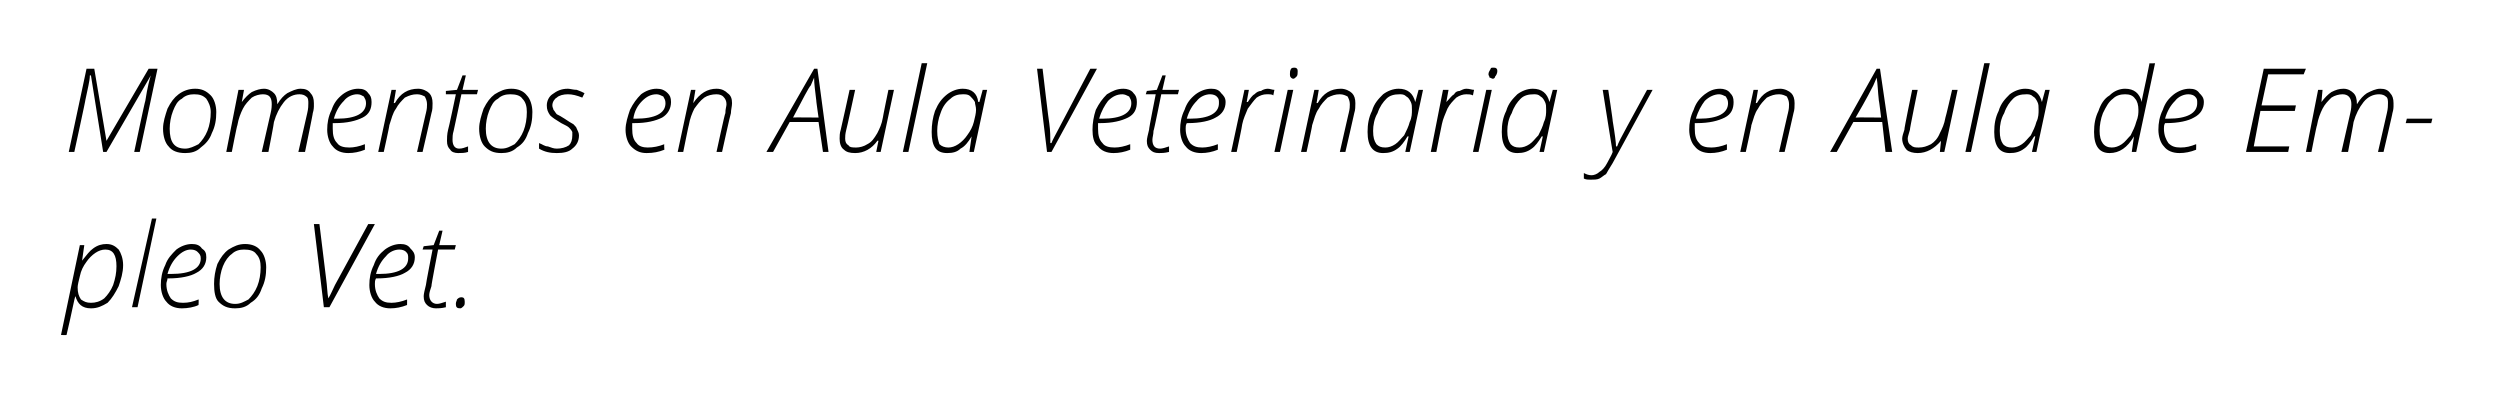 <?xml version="1.0" standalone="no"?><!DOCTYPE svg PUBLIC "-//W3C//DTD SVG 1.1//EN" "http://www.w3.org/Graphics/SVG/1.1/DTD/svg11.dtd"><svg xmlns="http://www.w3.org/2000/svg" version="1.1" width="225.4px" height="35.9px" viewBox="0 0 225.4 35.9">  <desc>Momentos en Aula Veterinaria y en Aula de Empleo Vet</desc>  <defs/>  <g id="Polygon89929">    <path d="M 8.2 27.8 C 7.4 27.8 7 27.4 6.8 26.7 C 6.8 26.7 6.8 26.7 6.8 26.7 C 6.7 26.9 6.5 28.1 6 30.2 C 6.01 30.23 5.5 30.2 5.5 30.2 L 7.2 22.1 L 7.6 22.1 L 7.4 23.5 C 7.4 23.5 7.44 23.54 7.4 23.5 C 7.8 23 8.1 22.6 8.4 22.4 C 8.8 22.1 9.2 22 9.6 22 C 10.1 22 10.4 22.2 10.7 22.5 C 10.9 22.8 11.1 23.3 11.1 23.9 C 11.1 24.6 10.9 25.2 10.7 25.8 C 10.4 26.4 10.1 26.9 9.7 27.3 C 9.2 27.6 8.8 27.8 8.2 27.8 Z M 10.5 24 C 10.5 23 10.2 22.5 9.5 22.5 C 9.2 22.5 8.9 22.6 8.6 22.8 C 8.3 23 8 23.3 7.8 23.6 C 7.5 24 7.3 24.4 7.2 24.9 C 7.1 25.3 7 25.7 7 25.9 C 7 26.4 7.1 26.7 7.3 27 C 7.6 27.2 7.8 27.3 8.2 27.3 C 8.6 27.3 9 27.2 9.4 26.9 C 9.7 26.6 10 26.2 10.2 25.7 C 10.4 25.1 10.5 24.6 10.5 24 C 10.5 24 10.5 24 10.5 24 Z M 12.4 27.7 L 11.9 27.7 L 13.7 19.7 L 14.1 19.7 L 12.4 27.7 Z M 17.9 27.5 C 17.5 27.7 16.9 27.8 16.4 27.8 C 15.8 27.8 15.3 27.6 15 27.2 C 14.7 26.9 14.5 26.3 14.5 25.7 C 14.5 25.1 14.6 24.5 14.9 23.9 C 15.1 23.3 15.5 22.9 15.9 22.5 C 16.3 22.2 16.8 22 17.3 22 C 17.7 22 18 22.1 18.2 22.4 C 18.5 22.6 18.6 22.8 18.6 23.2 C 18.6 23.8 18.3 24.3 17.7 24.6 C 17.2 24.9 16.3 25.1 15.2 25.1 C 15.2 25.1 15.1 25.1 15.1 25.1 C 15.1 25.3 15 25.4 15 25.6 C 15 26.2 15.2 26.6 15.4 26.9 C 15.7 27.2 16 27.3 16.5 27.3 C 17 27.3 17.4 27.2 17.9 27 C 17.93 26.97 17.9 27.5 17.9 27.5 C 17.9 27.5 17.93 27.45 17.9 27.5 Z M 17.2 22.5 C 16.8 22.5 16.4 22.7 16 23.1 C 15.6 23.5 15.3 24 15.1 24.7 C 15.1 24.7 15.4 24.7 15.4 24.7 C 17.2 24.7 18.1 24.2 18.1 23.3 C 18.1 23 18 22.9 17.8 22.7 C 17.7 22.6 17.5 22.5 17.2 22.5 Z M 22.1 22 C 22.7 22 23.2 22.2 23.5 22.6 C 23.8 22.9 24 23.5 24 24.1 C 24 24.8 23.9 25.4 23.6 26 C 23.4 26.6 23.1 27 22.6 27.3 C 22.2 27.7 21.7 27.8 21.2 27.8 C 20.5 27.8 20.1 27.6 19.7 27.2 C 19.4 26.9 19.3 26.3 19.3 25.6 C 19.3 25 19.4 24.4 19.6 23.8 C 19.9 23.2 20.2 22.8 20.6 22.5 C 21.1 22.2 21.5 22 22.1 22 Z M 22 22.5 C 21.6 22.5 21.2 22.6 20.9 22.9 C 20.6 23.1 20.3 23.5 20.1 24 C 19.9 24.5 19.8 25.1 19.8 25.6 C 19.8 26.8 20.3 27.4 21.2 27.4 C 21.7 27.4 22 27.2 22.4 27 C 22.7 26.7 23 26.3 23.2 25.8 C 23.4 25.3 23.5 24.7 23.5 24.1 C 23.5 23.6 23.4 23.2 23.1 22.9 C 22.9 22.6 22.5 22.5 22 22.5 Z M 29.6 26.9 C 29.8 26.6 30 26.1 30.2 25.7 C 30.22 25.68 33.2 20.2 33.2 20.2 L 33.8 20.2 L 29.7 27.7 L 29.2 27.7 L 28.3 20.2 L 28.8 20.2 C 28.8 20.2 29.39 25.08 29.4 25.1 C 29.5 25.8 29.5 26.4 29.6 26.9 C 29.6 26.9 29.6 26.9 29.6 26.9 Z M 36.7 27.5 C 36.2 27.7 35.7 27.8 35.2 27.8 C 34.6 27.8 34.1 27.6 33.8 27.2 C 33.5 26.9 33.3 26.3 33.3 25.7 C 33.3 25.1 33.4 24.5 33.7 23.9 C 33.9 23.3 34.2 22.9 34.7 22.5 C 35.1 22.2 35.6 22 36.1 22 C 36.5 22 36.8 22.1 37 22.4 C 37.2 22.6 37.4 22.8 37.4 23.2 C 37.4 23.8 37.1 24.3 36.5 24.6 C 36 24.9 35.1 25.1 34 25.1 C 34 25.1 33.9 25.1 33.9 25.1 C 33.8 25.3 33.8 25.4 33.8 25.6 C 33.8 26.2 34 26.6 34.2 26.9 C 34.5 27.2 34.8 27.3 35.3 27.3 C 35.7 27.3 36.2 27.2 36.7 27 C 36.71 26.97 36.7 27.5 36.7 27.5 C 36.7 27.5 36.71 27.45 36.7 27.5 Z M 36 22.5 C 35.6 22.5 35.1 22.7 34.8 23.1 C 34.4 23.5 34.1 24 33.9 24.7 C 33.9 24.7 34.2 24.7 34.2 24.7 C 35.9 24.7 36.8 24.2 36.8 23.3 C 36.8 23 36.8 22.9 36.6 22.7 C 36.5 22.6 36.3 22.5 36 22.5 Z M 41.1 22.1 L 41 22.5 L 39.5 22.5 C 39.5 22.5 38.86 25.8 38.9 25.8 C 38.8 26.1 38.7 26.4 38.7 26.6 C 38.7 27.1 39 27.4 39.4 27.4 C 39.6 27.4 39.9 27.3 40.2 27.2 C 40.2 27.2 40.2 27.7 40.2 27.7 C 39.8 27.8 39.5 27.8 39.3 27.8 C 39 27.8 38.7 27.7 38.5 27.5 C 38.3 27.3 38.2 27.1 38.2 26.7 C 38.2 26.5 38.3 26.1 38.4 25.7 C 38.38 25.66 39 22.5 39 22.5 L 38.1 22.5 L 38.2 22.2 L 39.1 22.1 L 39.6 20.8 L 39.9 20.8 L 39.6 22.1 L 41.1 22.1 Z M 41.5 27.8 C 41.2 27.8 41.1 27.7 41.1 27.4 C 41.1 27.2 41.2 27.1 41.2 27 C 41.3 26.9 41.4 26.8 41.6 26.8 C 41.8 26.8 41.9 26.9 41.9 27.2 C 41.9 27.4 41.9 27.5 41.8 27.6 C 41.7 27.7 41.6 27.8 41.5 27.8 C 41.5 27.8 41.5 27.8 41.5 27.8 Z " stroke="none" fill="#000"/>  </g>  <g id="Polygon89928">    <path d="M 9.6 12.7 L 13.4 6.2 L 14.2 6.2 L 12.6 13.7 L 12.1 13.7 C 12.1 13.7 13.07 9.08 13.1 9.1 C 13.3 7.8 13.5 7.1 13.6 6.8 C 13.59 6.79 13.6 6.8 13.6 6.8 L 9.6 13.7 L 9.3 13.7 L 8.2 6.8 C 8.2 6.8 8.13 6.79 8.1 6.8 C 8.1 7.3 7.9 8 7.7 9 C 7.73 8.98 6.7 13.7 6.7 13.7 L 6.2 13.7 L 7.8 6.2 L 8.5 6.2 L 9.6 12.7 L 9.6 12.7 Z M 17.6 8 C 18.2 8 18.6 8.2 19 8.6 C 19.3 8.9 19.5 9.5 19.5 10.1 C 19.5 10.8 19.4 11.4 19.1 12 C 18.9 12.6 18.5 13 18.1 13.3 C 17.7 13.7 17.2 13.8 16.7 13.8 C 16 13.8 15.5 13.6 15.2 13.2 C 14.9 12.9 14.7 12.3 14.7 11.6 C 14.7 11 14.9 10.4 15.1 9.8 C 15.4 9.2 15.7 8.8 16.1 8.5 C 16.5 8.2 17 8 17.6 8 Z M 17.5 8.5 C 17.1 8.5 16.7 8.6 16.4 8.9 C 16 9.1 15.8 9.5 15.6 10 C 15.4 10.5 15.3 11.1 15.3 11.6 C 15.3 12.8 15.7 13.4 16.7 13.4 C 17.1 13.4 17.5 13.2 17.9 13 C 18.2 12.7 18.5 12.3 18.7 11.8 C 18.9 11.3 19 10.7 19 10.1 C 19 9.6 18.8 9.2 18.6 8.9 C 18.3 8.6 18 8.5 17.5 8.5 Z M 23.6 13.7 C 23.6 13.7 24.39 10.25 24.4 10.2 C 24.5 9.8 24.5 9.5 24.5 9.4 C 24.5 8.8 24.3 8.5 23.7 8.5 C 23.4 8.5 23 8.6 22.7 8.8 C 22.4 9.1 22.1 9.4 21.9 9.8 C 21.7 10.2 21.5 10.7 21.4 11.3 C 21.37 11.27 20.9 13.7 20.9 13.7 L 20.4 13.7 L 21.5 8.1 L 22 8.1 L 21.8 9.2 C 21.8 9.2 21.81 9.21 21.8 9.2 C 22.1 8.8 22.4 8.5 22.7 8.3 C 23.1 8.1 23.5 8 23.8 8 C 24.2 8 24.5 8.2 24.7 8.4 C 24.9 8.6 25 8.9 25 9.4 C 25 9.4 25 9.4 25 9.4 C 25.3 8.9 25.6 8.6 25.9 8.4 C 26.3 8.2 26.7 8 27.1 8 C 27.5 8 27.8 8.1 28 8.4 C 28.2 8.6 28.3 8.9 28.3 9.3 C 28.3 9.4 28.3 9.5 28.3 9.6 C 28.3 9.6 28.3 9.9 28.2 10.2 C 28.23 10.17 27.5 13.7 27.5 13.7 L 26.9 13.7 C 26.9 13.7 27.7 10.22 27.7 10.2 C 27.8 9.8 27.8 9.5 27.8 9.3 C 27.8 9.1 27.8 8.8 27.6 8.7 C 27.5 8.6 27.3 8.5 27 8.5 C 26.5 8.5 26 8.7 25.6 9.2 C 25.2 9.7 24.9 10.3 24.7 11 C 24.72 11.05 24.2 13.7 24.2 13.7 L 23.6 13.7 Z M 32.9 13.5 C 32.4 13.7 31.9 13.8 31.4 13.8 C 30.8 13.8 30.3 13.6 30 13.2 C 29.7 12.9 29.5 12.3 29.5 11.7 C 29.5 11.1 29.6 10.5 29.9 9.9 C 30.1 9.3 30.4 8.9 30.9 8.5 C 31.3 8.2 31.8 8 32.3 8 C 32.7 8 33 8.1 33.2 8.4 C 33.4 8.6 33.5 8.8 33.5 9.2 C 33.5 9.8 33.3 10.3 32.7 10.6 C 32.1 10.9 31.3 11.1 30.2 11.1 C 30.2 11.1 30 11.1 30 11.1 C 30 11.3 30 11.4 30 11.6 C 30 12.2 30.1 12.6 30.4 12.9 C 30.6 13.2 31 13.3 31.5 13.3 C 31.9 13.3 32.4 13.2 32.9 13 C 32.9 12.97 32.9 13.5 32.9 13.5 C 32.9 13.5 32.9 13.45 32.9 13.5 Z M 32.2 8.5 C 31.8 8.5 31.3 8.7 31 9.1 C 30.6 9.5 30.3 10 30.1 10.7 C 30.1 10.7 30.4 10.7 30.4 10.7 C 32.1 10.7 33 10.2 33 9.3 C 33 9 32.9 8.9 32.8 8.7 C 32.6 8.6 32.5 8.5 32.2 8.5 Z M 37.6 13.7 C 37.6 13.7 38.4 10.16 38.4 10.2 C 38.5 9.8 38.5 9.6 38.5 9.4 C 38.5 9.1 38.4 8.9 38.3 8.7 C 38.1 8.6 37.9 8.5 37.6 8.5 C 37.2 8.5 36.9 8.6 36.5 8.8 C 36.2 9.1 35.9 9.4 35.7 9.8 C 35.4 10.2 35.3 10.7 35.1 11.3 C 35.14 11.26 34.6 13.7 34.6 13.7 L 34.1 13.7 L 35.3 8.1 L 35.7 8.1 L 35.5 9.3 C 35.5 9.3 35.56 9.26 35.6 9.3 C 36.1 8.4 36.8 8 37.7 8 C 38.1 8 38.5 8.2 38.7 8.4 C 38.9 8.6 39 8.9 39 9.3 C 39 9.6 39 9.9 38.9 10.2 C 38.9 10.25 38.1 13.7 38.1 13.7 L 37.6 13.7 Z M 43.1 8.1 L 43 8.5 L 41.6 8.5 C 41.6 8.5 40.91 11.8 40.9 11.8 C 40.8 12.1 40.8 12.4 40.8 12.6 C 40.8 13.1 41 13.4 41.4 13.4 C 41.7 13.4 41.9 13.3 42.2 13.2 C 42.2 13.2 42.2 13.7 42.2 13.7 C 41.9 13.8 41.6 13.8 41.3 13.8 C 41 13.8 40.7 13.7 40.6 13.5 C 40.4 13.3 40.3 13.1 40.3 12.7 C 40.3 12.5 40.3 12.1 40.4 11.7 C 40.44 11.66 41.1 8.5 41.1 8.5 L 40.2 8.5 L 40.2 8.2 L 41.2 8.1 L 41.7 6.8 L 42 6.8 L 41.7 8.1 L 43.1 8.1 Z M 46.1 8 C 46.7 8 47.2 8.2 47.5 8.6 C 47.8 8.9 48 9.5 48 10.1 C 48 10.8 47.9 11.4 47.6 12 C 47.4 12.6 47.1 13 46.6 13.3 C 46.2 13.7 45.7 13.8 45.2 13.8 C 44.5 13.8 44.1 13.6 43.7 13.2 C 43.4 12.9 43.2 12.3 43.2 11.6 C 43.2 11 43.4 10.4 43.6 9.8 C 43.9 9.2 44.2 8.8 44.6 8.5 C 45.1 8.2 45.5 8 46.1 8 Z M 46 8.5 C 45.6 8.5 45.2 8.6 44.9 8.9 C 44.5 9.1 44.3 9.5 44.1 10 C 43.9 10.5 43.8 11.1 43.8 11.6 C 43.8 12.8 44.3 13.4 45.2 13.4 C 45.7 13.4 46 13.2 46.4 13 C 46.7 12.7 47 12.3 47.2 11.8 C 47.4 11.3 47.5 10.7 47.5 10.1 C 47.5 9.6 47.4 9.2 47.1 8.9 C 46.9 8.6 46.5 8.5 46 8.5 Z M 52.2 12.2 C 52.2 12.7 52 13.1 51.6 13.4 C 51.3 13.7 50.8 13.8 50.2 13.8 C 49.6 13.8 49.1 13.7 48.6 13.4 C 48.6 13.4 48.6 12.9 48.6 12.9 C 48.9 13 49.1 13.2 49.4 13.2 C 49.7 13.3 49.9 13.4 50.2 13.4 C 50.6 13.4 51 13.3 51.3 13.1 C 51.5 12.9 51.6 12.6 51.6 12.2 C 51.6 12.1 51.6 12 51.6 11.9 C 51.5 11.7 51.4 11.6 51.3 11.5 C 51.2 11.4 51 11.3 50.6 11.1 C 50.1 10.8 49.8 10.6 49.6 10.4 C 49.4 10.1 49.3 9.9 49.3 9.5 C 49.3 9.1 49.5 8.7 49.8 8.5 C 50.2 8.2 50.6 8 51.2 8 C 51.4 8 51.7 8.1 52 8.1 C 52.3 8.2 52.5 8.3 52.7 8.4 C 52.7 8.4 52.5 8.8 52.5 8.8 C 52 8.6 51.6 8.5 51.2 8.5 C 50.8 8.5 50.4 8.6 50.2 8.8 C 50 8.9 49.8 9.2 49.8 9.5 C 49.8 9.7 49.9 9.8 49.9 9.9 C 50 10 50.1 10.2 50.2 10.3 C 50.4 10.4 50.6 10.5 50.9 10.7 C 51.2 10.9 51.5 11.1 51.7 11.2 C 51.8 11.3 52 11.5 52 11.6 C 52.1 11.8 52.2 12 52.2 12.2 Z M 59.9 13.5 C 59.4 13.7 58.9 13.8 58.3 13.8 C 57.7 13.8 57.3 13.6 56.9 13.2 C 56.6 12.9 56.4 12.3 56.4 11.7 C 56.4 11.1 56.6 10.5 56.8 9.9 C 57.1 9.3 57.4 8.9 57.8 8.5 C 58.2 8.2 58.7 8 59.2 8 C 59.6 8 59.9 8.1 60.2 8.4 C 60.4 8.6 60.5 8.8 60.5 9.2 C 60.5 9.8 60.2 10.3 59.7 10.6 C 59.1 10.9 58.3 11.1 57.2 11.1 C 57.2 11.1 57 11.1 57 11.1 C 57 11.3 57 11.4 57 11.6 C 57 12.2 57.1 12.6 57.4 12.9 C 57.6 13.2 58 13.3 58.4 13.3 C 58.9 13.3 59.4 13.2 59.9 13 C 59.86 12.97 59.9 13.5 59.9 13.5 C 59.9 13.5 59.86 13.45 59.9 13.5 Z M 59.2 8.5 C 58.7 8.5 58.3 8.7 57.9 9.1 C 57.5 9.5 57.2 10 57.1 10.7 C 57.1 10.7 57.3 10.7 57.3 10.7 C 59.1 10.7 60 10.2 60 9.3 C 60 9 59.9 8.9 59.8 8.7 C 59.6 8.6 59.4 8.5 59.2 8.5 Z M 64.6 13.7 C 64.6 13.7 65.36 10.16 65.4 10.2 C 65.4 9.8 65.5 9.6 65.5 9.4 C 65.5 9.1 65.4 8.9 65.2 8.7 C 65.1 8.6 64.9 8.5 64.6 8.5 C 64.2 8.5 63.8 8.6 63.5 8.8 C 63.1 9.1 62.9 9.4 62.6 9.8 C 62.4 10.2 62.2 10.7 62.1 11.3 C 62.09 11.26 61.6 13.7 61.6 13.7 L 61.1 13.7 L 62.3 8.1 L 62.7 8.1 L 62.5 9.3 C 62.5 9.3 62.52 9.26 62.5 9.3 C 63.1 8.4 63.8 8 64.6 8 C 65.1 8 65.4 8.2 65.6 8.4 C 65.9 8.6 66 8.9 66 9.3 C 66 9.6 65.9 9.9 65.9 10.2 C 65.86 10.25 65.1 13.7 65.1 13.7 L 64.6 13.7 Z M 73.8 11 L 71.2 11 L 69.7 13.7 L 69.1 13.7 L 73.4 6.2 L 73.7 6.2 L 74.7 13.7 L 74.2 13.7 L 73.8 11 Z M 73.8 10.6 C 73.8 10.6 73.58 9.07 73.6 9.1 C 73.5 8.2 73.4 7.6 73.4 7 C 73.3 7.2 73.2 7.5 73.1 7.7 C 72.9 7.9 72.4 8.9 71.5 10.6 C 71.48 10.57 73.8 10.6 73.8 10.6 Z M 77.1 8.1 C 77.1 8.1 76.32 11.71 76.3 11.7 C 76.2 12.1 76.2 12.3 76.2 12.5 C 76.2 12.8 76.3 13 76.5 13.1 C 76.6 13.3 76.9 13.3 77.2 13.3 C 77.5 13.3 77.9 13.2 78.2 13 C 78.6 12.8 78.8 12.5 79.1 12 C 79.3 11.6 79.5 11.2 79.6 10.6 C 79.58 10.62 80.1 8.1 80.1 8.1 L 80.6 8.1 L 79.4 13.7 L 79 13.7 L 79.2 12.7 C 79.2 12.7 79.14 12.65 79.1 12.7 C 78.6 13.4 77.9 13.8 77.1 13.8 C 76.6 13.8 76.3 13.7 76.1 13.5 C 75.8 13.3 75.7 12.9 75.7 12.5 C 75.7 12.3 75.7 12 75.8 11.7 C 75.82 11.67 76.6 8.1 76.6 8.1 L 77.1 8.1 Z M 81.9 13.7 L 81.4 13.7 L 83.1 5.7 L 83.6 5.7 L 81.9 13.7 Z M 86.8 8 C 87.6 8 88.1 8.4 88.2 9.2 C 88.23 9.17 88.3 9.2 88.3 9.2 L 88.6 8.1 L 89 8.1 L 87.8 13.7 L 87.4 13.7 L 87.6 12.3 C 87.6 12.3 87.58 12.3 87.6 12.3 C 87.3 12.8 87 13.2 86.6 13.4 C 86.3 13.7 85.9 13.8 85.4 13.8 C 84.4 13.8 84 13.2 84 11.9 C 84 11.2 84.1 10.6 84.3 10 C 84.6 9.3 84.9 8.9 85.4 8.5 C 85.8 8.2 86.3 8 86.8 8 Z M 85.5 13.3 C 85.8 13.3 86.1 13.2 86.4 13 C 86.7 12.8 87 12.5 87.2 12.2 C 87.5 11.8 87.7 11.4 87.8 11 C 87.9 10.6 88 10.2 88 9.9 C 88 9.6 87.9 9.4 87.9 9.2 C 87.8 9 87.6 8.8 87.5 8.7 C 87.3 8.5 87.1 8.5 86.8 8.5 C 86.4 8.5 86 8.6 85.7 8.9 C 85.3 9.2 85 9.6 84.8 10.2 C 84.6 10.7 84.5 11.3 84.5 11.8 C 84.5 12.4 84.6 12.7 84.7 13 C 84.9 13.2 85.2 13.3 85.5 13.3 Z M 94.8 12.9 C 94.9 12.6 95.2 12.1 95.4 11.7 C 95.41 11.68 98.3 6.2 98.3 6.2 L 98.9 6.2 L 94.8 13.7 L 94.4 13.7 L 93.5 6.2 L 94 6.2 C 94 6.2 94.57 11.08 94.6 11.1 C 94.7 11.8 94.7 12.4 94.7 12.9 C 94.7 12.9 94.8 12.9 94.8 12.9 Z M 101.9 13.5 C 101.4 13.7 100.9 13.8 100.4 13.8 C 99.8 13.8 99.3 13.6 99 13.2 C 98.6 12.9 98.5 12.3 98.5 11.7 C 98.5 11.1 98.6 10.5 98.8 9.9 C 99.1 9.3 99.4 8.9 99.8 8.5 C 100.3 8.2 100.7 8 101.3 8 C 101.6 8 102 8.1 102.2 8.4 C 102.4 8.6 102.5 8.8 102.5 9.2 C 102.5 9.8 102.3 10.3 101.7 10.6 C 101.1 10.9 100.3 11.1 99.2 11.1 C 99.2 11.1 99 11.1 99 11.1 C 99 11.3 99 11.4 99 11.6 C 99 12.2 99.1 12.6 99.4 12.9 C 99.6 13.2 100 13.3 100.5 13.3 C 100.9 13.3 101.4 13.2 101.9 13 C 101.9 12.97 101.9 13.5 101.9 13.5 C 101.9 13.5 101.9 13.45 101.9 13.5 Z M 101.2 8.5 C 100.7 8.5 100.3 8.7 99.9 9.1 C 99.6 9.5 99.3 10 99.1 10.7 C 99.1 10.7 99.4 10.7 99.4 10.7 C 101.1 10.7 102 10.2 102 9.3 C 102 9 101.9 8.9 101.8 8.7 C 101.6 8.6 101.4 8.5 101.2 8.5 Z M 106.3 8.1 L 106.2 8.5 L 104.7 8.5 C 104.7 8.5 104.04 11.8 104 11.8 C 104 12.1 103.9 12.4 103.9 12.6 C 103.9 13.1 104.1 13.4 104.6 13.4 C 104.8 13.4 105.1 13.3 105.4 13.2 C 105.4 13.2 105.4 13.7 105.4 13.7 C 105 13.8 104.7 13.8 104.5 13.8 C 104.1 13.8 103.9 13.7 103.7 13.5 C 103.5 13.3 103.4 13.1 103.4 12.7 C 103.4 12.5 103.5 12.1 103.6 11.7 C 103.57 11.66 104.2 8.5 104.2 8.5 L 103.3 8.5 L 103.4 8.2 L 104.3 8.1 L 104.8 6.8 L 105.1 6.8 L 104.8 8.1 L 106.3 8.1 Z M 109.8 13.5 C 109.3 13.7 108.8 13.8 108.3 13.8 C 107.7 13.8 107.2 13.6 106.9 13.2 C 106.6 12.9 106.4 12.3 106.4 11.7 C 106.4 11.1 106.5 10.5 106.8 9.9 C 107 9.3 107.3 8.9 107.8 8.5 C 108.2 8.2 108.7 8 109.2 8 C 109.6 8 109.9 8.1 110.1 8.4 C 110.3 8.6 110.5 8.8 110.5 9.2 C 110.5 9.8 110.2 10.3 109.6 10.6 C 109.1 10.9 108.2 11.1 107.1 11.1 C 107.1 11.1 107 11.1 107 11.1 C 106.9 11.3 106.9 11.4 106.9 11.6 C 106.9 12.2 107.1 12.6 107.3 12.9 C 107.6 13.2 107.9 13.3 108.4 13.3 C 108.8 13.3 109.3 13.2 109.8 13 C 109.81 12.97 109.8 13.5 109.8 13.5 C 109.8 13.5 109.81 13.45 109.8 13.5 Z M 109.1 8.5 C 108.7 8.5 108.2 8.7 107.9 9.1 C 107.5 9.5 107.2 10 107 10.7 C 107 10.7 107.3 10.7 107.3 10.7 C 109 10.7 109.9 10.2 109.9 9.3 C 109.9 9 109.9 8.9 109.7 8.7 C 109.6 8.6 109.4 8.5 109.1 8.5 Z M 114.3 8 C 114.5 8 114.7 8.1 114.9 8.1 C 114.9 8.1 114.8 8.6 114.8 8.6 C 114.7 8.5 114.5 8.5 114.2 8.5 C 113.9 8.5 113.6 8.6 113.3 8.8 C 113 9.1 112.8 9.4 112.5 9.8 C 112.3 10.3 112.1 10.7 112 11.2 C 112.02 11.24 111.5 13.7 111.5 13.7 L 111 13.7 L 112.2 8.1 L 112.6 8.1 L 112.4 9.2 C 112.4 9.2 112.48 9.18 112.5 9.2 C 112.7 8.9 112.9 8.6 113.1 8.5 C 113.3 8.3 113.5 8.2 113.7 8.2 C 113.8 8.1 114.1 8 114.3 8 Z M 115.4 13.7 L 114.9 13.7 L 116.1 8.1 L 116.6 8.1 L 115.4 13.7 Z M 116.3 6.7 C 116.3 6.5 116.3 6.4 116.4 6.2 C 116.5 6.1 116.6 6.1 116.7 6.1 C 116.9 6.1 117 6.2 117 6.4 C 117 6.6 117 6.8 116.9 6.9 C 116.8 7 116.7 7.1 116.6 7.1 C 116.5 7.1 116.4 7 116.4 7 C 116.3 6.9 116.3 6.8 116.3 6.7 Z M 120.8 13.7 C 120.8 13.7 121.6 10.16 121.6 10.2 C 121.7 9.8 121.7 9.6 121.7 9.4 C 121.7 9.1 121.6 8.9 121.5 8.7 C 121.3 8.6 121.1 8.5 120.8 8.5 C 120.4 8.5 120.1 8.6 119.7 8.8 C 119.4 9.1 119.1 9.4 118.9 9.8 C 118.6 10.2 118.5 10.7 118.3 11.3 C 118.34 11.26 117.8 13.7 117.8 13.7 L 117.3 13.7 L 118.5 8.1 L 118.9 8.1 L 118.7 9.3 C 118.7 9.3 118.76 9.26 118.8 9.3 C 119.3 8.4 120 8 120.9 8 C 121.3 8 121.7 8.2 121.9 8.4 C 122.1 8.6 122.2 8.9 122.2 9.3 C 122.2 9.6 122.2 9.9 122.1 10.2 C 122.1 10.25 121.3 13.7 121.3 13.7 L 120.8 13.7 Z M 126.1 8 C 126.9 8 127.4 8.4 127.6 9.2 C 127.57 9.17 127.6 9.2 127.6 9.2 L 127.9 8.1 L 128.3 8.1 L 127.1 13.7 L 126.7 13.7 L 127 12.3 C 127 12.3 126.92 12.3 126.9 12.3 C 126.6 12.8 126.3 13.2 126 13.4 C 125.6 13.7 125.2 13.8 124.7 13.8 C 123.8 13.8 123.3 13.2 123.3 11.9 C 123.3 11.2 123.4 10.6 123.7 10 C 123.9 9.3 124.3 8.9 124.7 8.5 C 125.1 8.2 125.6 8 126.1 8 Z M 124.9 13.3 C 125.2 13.3 125.5 13.2 125.8 13 C 126.1 12.8 126.3 12.5 126.6 12.2 C 126.8 11.8 127 11.4 127.1 11 C 127.3 10.6 127.3 10.2 127.3 9.9 C 127.3 9.6 127.3 9.4 127.2 9.2 C 127.1 9 127 8.8 126.8 8.7 C 126.6 8.5 126.4 8.5 126.2 8.5 C 125.7 8.5 125.3 8.6 125 8.9 C 124.7 9.2 124.4 9.6 124.2 10.2 C 123.9 10.7 123.8 11.3 123.8 11.8 C 123.8 12.4 123.9 12.7 124.1 13 C 124.3 13.2 124.5 13.3 124.9 13.3 Z M 132.2 8 C 132.5 8 132.7 8.1 132.9 8.1 C 132.9 8.1 132.8 8.6 132.8 8.6 C 132.6 8.5 132.4 8.5 132.2 8.5 C 131.9 8.5 131.6 8.6 131.3 8.8 C 131 9.1 130.7 9.4 130.5 9.8 C 130.3 10.3 130.1 10.7 130 11.2 C 129.98 11.24 129.5 13.7 129.5 13.7 L 129 13.7 L 130.1 8.1 L 130.6 8.1 L 130.4 9.2 C 130.4 9.2 130.44 9.18 130.4 9.2 C 130.7 8.9 130.9 8.6 131.1 8.5 C 131.2 8.3 131.4 8.2 131.6 8.2 C 131.8 8.1 132 8 132.2 8 Z M 133.3 13.7 L 132.8 13.7 L 134 8.1 L 134.5 8.1 L 133.3 13.7 Z M 134.2 6.7 C 134.2 6.5 134.3 6.4 134.4 6.2 C 134.4 6.1 134.5 6.1 134.7 6.1 C 134.9 6.1 135 6.2 135 6.4 C 135 6.6 134.9 6.8 134.8 6.9 C 134.8 7 134.7 7.1 134.6 7.1 C 134.5 7.1 134.4 7 134.3 7 C 134.3 6.9 134.2 6.8 134.2 6.7 Z M 138.2 8 C 139 8 139.5 8.4 139.7 9.2 C 139.67 9.17 139.7 9.2 139.7 9.2 L 140 8.1 L 140.4 8.1 L 139.2 13.7 L 138.8 13.7 L 139.1 12.3 C 139.1 12.3 139.02 12.3 139 12.3 C 138.7 12.8 138.4 13.2 138.1 13.4 C 137.7 13.7 137.3 13.8 136.8 13.8 C 135.9 13.8 135.4 13.2 135.4 11.9 C 135.4 11.2 135.5 10.6 135.8 10 C 136 9.3 136.4 8.9 136.8 8.5 C 137.2 8.2 137.7 8 138.2 8 Z M 137 13.3 C 137.3 13.3 137.6 13.2 137.9 13 C 138.2 12.8 138.4 12.5 138.7 12.2 C 138.9 11.8 139.1 11.4 139.2 11 C 139.4 10.6 139.4 10.2 139.4 9.9 C 139.4 9.6 139.4 9.4 139.3 9.2 C 139.2 9 139.1 8.8 138.9 8.7 C 138.7 8.5 138.5 8.5 138.3 8.5 C 137.8 8.5 137.4 8.6 137.1 8.9 C 136.8 9.2 136.5 9.6 136.3 10.2 C 136 10.7 135.9 11.3 135.9 11.8 C 135.9 12.4 136 12.7 136.2 13 C 136.4 13.2 136.6 13.3 137 13.3 Z M 144.5 8.1 L 145 8.1 C 145 8.1 145.43 10.94 145.4 10.9 C 145.6 12.1 145.7 12.9 145.7 13.2 C 145.7 13.2 145.8 13.2 145.8 13.2 C 145.9 12.9 146.2 12.3 146.7 11.4 C 146.73 11.36 148.5 8.1 148.5 8.1 L 149 8.1 C 149 8.1 145.38 14.74 145.4 14.7 C 145.1 15.2 144.9 15.5 144.8 15.7 C 144.6 15.8 144.4 16 144.2 16.1 C 144 16.2 143.7 16.2 143.4 16.2 C 143.2 16.2 143 16.2 142.8 16.1 C 142.8 16.1 142.8 15.6 142.8 15.6 C 143 15.7 143.2 15.8 143.5 15.8 C 143.7 15.8 144 15.7 144.2 15.5 C 144.4 15.4 144.7 15.1 144.9 14.7 C 145.1 14.3 145.3 14 145.4 13.7 C 145.39 13.74 144.5 8.1 144.5 8.1 Z M 155.7 13.5 C 155.2 13.7 154.7 13.8 154.2 13.8 C 153.6 13.8 153.1 13.6 152.8 13.2 C 152.5 12.9 152.3 12.3 152.3 11.7 C 152.3 11.1 152.4 10.5 152.7 9.9 C 152.9 9.3 153.2 8.9 153.7 8.5 C 154.1 8.2 154.5 8 155.1 8 C 155.4 8 155.8 8.1 156 8.4 C 156.2 8.6 156.3 8.8 156.3 9.2 C 156.3 9.8 156.1 10.3 155.5 10.6 C 154.9 10.9 154.1 11.1 153 11.1 C 153 11.1 152.8 11.1 152.8 11.1 C 152.8 11.3 152.8 11.4 152.8 11.6 C 152.8 12.2 152.9 12.6 153.2 12.9 C 153.4 13.2 153.8 13.3 154.3 13.3 C 154.7 13.3 155.2 13.2 155.7 13 C 155.7 12.97 155.7 13.5 155.7 13.5 C 155.7 13.5 155.7 13.45 155.7 13.5 Z M 155 8.5 C 154.6 8.5 154.1 8.7 153.7 9.1 C 153.4 9.5 153.1 10 152.9 10.7 C 152.9 10.7 153.2 10.7 153.2 10.7 C 154.9 10.7 155.8 10.2 155.8 9.3 C 155.8 9 155.7 8.9 155.6 8.7 C 155.4 8.6 155.2 8.5 155 8.5 Z M 160.4 13.7 C 160.4 13.7 161.2 10.16 161.2 10.2 C 161.3 9.8 161.3 9.6 161.3 9.4 C 161.3 9.1 161.2 8.9 161.1 8.7 C 160.9 8.6 160.7 8.5 160.4 8.5 C 160 8.5 159.7 8.6 159.3 8.8 C 159 9.1 158.7 9.4 158.5 9.8 C 158.2 10.2 158.1 10.7 157.9 11.3 C 157.94 11.26 157.4 13.7 157.4 13.7 L 156.9 13.7 L 158.1 8.1 L 158.5 8.1 L 158.3 9.3 C 158.3 9.3 158.36 9.26 158.4 9.3 C 158.9 8.4 159.6 8 160.5 8 C 160.9 8 161.3 8.2 161.5 8.4 C 161.7 8.6 161.8 8.9 161.8 9.3 C 161.8 9.6 161.8 9.9 161.7 10.2 C 161.7 10.25 160.9 13.7 160.9 13.7 L 160.4 13.7 Z M 169.7 11 L 167.1 11 L 165.6 13.7 L 165 13.7 L 169.2 6.2 L 169.5 6.2 L 170.6 13.7 L 170 13.7 L 169.7 11 Z M 169.6 10.6 C 169.6 10.6 169.42 9.07 169.4 9.1 C 169.3 8.2 169.3 7.6 169.2 7 C 169.1 7.2 169 7.5 168.9 7.7 C 168.8 7.9 168.3 8.9 167.3 10.6 C 167.32 10.57 169.6 10.6 169.6 10.6 Z M 172.9 8.1 C 172.9 8.1 172.16 11.71 172.2 11.7 C 172.1 12.1 172 12.3 172 12.5 C 172 12.8 172.1 13 172.3 13.1 C 172.5 13.3 172.7 13.3 173 13.3 C 173.4 13.3 173.7 13.2 174.1 13 C 174.4 12.8 174.7 12.5 174.9 12 C 175.1 11.6 175.3 11.2 175.4 10.6 C 175.42 10.62 176 8.1 176 8.1 L 176.5 8.1 L 175.3 13.7 L 174.9 13.7 L 175 12.7 C 175 12.7 174.98 12.65 175 12.7 C 174.4 13.4 173.7 13.8 172.9 13.8 C 172.5 13.8 172.1 13.7 171.9 13.5 C 171.7 13.3 171.5 12.9 171.5 12.5 C 171.5 12.3 171.6 12 171.7 11.7 C 171.66 11.67 172.4 8.1 172.4 8.1 L 172.9 8.1 Z M 177.7 13.7 L 177.2 13.7 L 178.9 5.7 L 179.4 5.7 L 177.7 13.7 Z M 182.6 8 C 183.4 8 183.9 8.4 184.1 9.2 C 184.07 9.17 184.1 9.2 184.1 9.2 L 184.4 8.1 L 184.8 8.1 L 183.6 13.7 L 183.2 13.7 L 183.5 12.3 C 183.5 12.3 183.42 12.3 183.4 12.3 C 183.1 12.8 182.8 13.2 182.5 13.4 C 182.1 13.7 181.7 13.8 181.2 13.8 C 180.3 13.8 179.8 13.2 179.8 11.9 C 179.8 11.2 179.9 10.6 180.2 10 C 180.4 9.3 180.8 8.9 181.2 8.5 C 181.6 8.2 182.1 8 182.6 8 Z M 181.4 13.3 C 181.7 13.3 182 13.2 182.3 13 C 182.6 12.8 182.8 12.5 183.1 12.2 C 183.3 11.8 183.5 11.4 183.6 11 C 183.8 10.6 183.8 10.2 183.8 9.9 C 183.8 9.6 183.8 9.4 183.7 9.2 C 183.6 9 183.5 8.8 183.3 8.7 C 183.1 8.5 182.9 8.5 182.7 8.5 C 182.2 8.5 181.8 8.6 181.5 8.9 C 181.2 9.2 180.9 9.6 180.7 10.2 C 180.4 10.7 180.3 11.3 180.3 11.8 C 180.3 12.4 180.4 12.7 180.6 13 C 180.8 13.2 181 13.3 181.4 13.3 Z M 191.6 8 C 192.4 8 192.9 8.4 193.1 9.2 C 193.1 9.2 193.1 9.2 193.1 9.2 C 193.1 8.9 193.4 7.8 193.8 5.7 C 193.81 5.73 194.3 5.7 194.3 5.7 L 192.6 13.7 L 192.2 13.7 L 192.4 12.3 C 192.4 12.3 192.41 12.3 192.4 12.3 C 191.8 13.3 191.1 13.8 190.2 13.8 C 189.3 13.8 188.8 13.2 188.8 11.9 C 188.8 11.2 188.9 10.6 189.2 10 C 189.4 9.4 189.7 8.9 190.2 8.6 C 190.6 8.2 191.1 8 191.6 8 Z M 189.3 11.8 C 189.3 12.8 189.7 13.3 190.4 13.3 C 190.7 13.3 191 13.2 191.3 13 C 191.6 12.8 191.8 12.5 192.1 12.2 C 192.3 11.8 192.5 11.4 192.6 11 C 192.8 10.5 192.8 10.2 192.8 9.9 C 192.8 9.5 192.7 9.1 192.5 8.9 C 192.3 8.6 192 8.5 191.6 8.5 C 191.2 8.5 190.8 8.6 190.5 8.9 C 190.1 9.2 189.9 9.6 189.6 10.2 C 189.4 10.7 189.3 11.3 189.3 11.8 C 189.3 11.8 189.3 11.8 189.3 11.8 Z M 198 13.5 C 197.5 13.7 197 13.8 196.5 13.8 C 195.9 13.8 195.4 13.6 195.1 13.2 C 194.8 12.9 194.6 12.3 194.6 11.7 C 194.6 11.1 194.7 10.5 195 9.9 C 195.2 9.3 195.5 8.9 196 8.5 C 196.4 8.2 196.9 8 197.4 8 C 197.8 8 198.1 8.1 198.3 8.4 C 198.5 8.6 198.7 8.8 198.7 9.2 C 198.7 9.8 198.4 10.3 197.8 10.6 C 197.3 10.9 196.4 11.1 195.3 11.1 C 195.3 11.1 195.2 11.1 195.2 11.1 C 195.1 11.3 195.1 11.4 195.1 11.6 C 195.1 12.2 195.3 12.6 195.5 12.9 C 195.8 13.2 196.1 13.3 196.6 13.3 C 197.1 13.3 197.5 13.2 198 13 C 198.02 12.97 198 13.5 198 13.5 C 198 13.5 198.02 13.45 198 13.5 Z M 197.3 8.5 C 196.9 8.5 196.4 8.7 196.1 9.1 C 195.7 9.5 195.4 10 195.2 10.7 C 195.2 10.7 195.5 10.7 195.5 10.7 C 197.2 10.7 198.1 10.2 198.1 9.3 C 198.1 9 198.1 8.9 197.9 8.7 C 197.8 8.6 197.6 8.5 197.3 8.5 Z M 206.3 13.7 L 202.5 13.7 L 204.1 6.2 L 207.9 6.2 L 207.7 6.7 L 204.5 6.7 L 203.9 9.5 L 207 9.5 L 206.9 10 L 203.8 10 L 203.2 13.2 L 206.4 13.2 L 206.3 13.7 Z M 211.1 13.7 C 211.1 13.7 211.88 10.25 211.9 10.2 C 212 9.8 212 9.5 212 9.4 C 212 8.8 211.7 8.5 211.2 8.5 C 210.9 8.5 210.5 8.6 210.2 8.8 C 209.9 9.1 209.6 9.4 209.4 9.8 C 209.2 10.2 209 10.7 208.9 11.3 C 208.87 11.27 208.4 13.7 208.4 13.7 L 207.9 13.7 L 209 8.1 L 209.4 8.1 L 209.3 9.2 C 209.3 9.2 209.31 9.21 209.3 9.2 C 209.6 8.8 209.9 8.5 210.2 8.3 C 210.6 8.1 210.9 8 211.3 8 C 211.7 8 212 8.2 212.2 8.4 C 212.4 8.6 212.5 8.9 212.5 9.4 C 212.5 9.4 212.5 9.4 212.5 9.4 C 212.8 8.9 213.1 8.6 213.4 8.4 C 213.8 8.2 214.2 8 214.6 8 C 215 8 215.3 8.1 215.5 8.4 C 215.7 8.6 215.8 8.9 215.8 9.3 C 215.8 9.4 215.8 9.5 215.8 9.6 C 215.8 9.6 215.8 9.9 215.7 10.2 C 215.73 10.17 214.9 13.7 214.9 13.7 L 214.4 13.7 C 214.4 13.7 215.2 10.22 215.2 10.2 C 215.3 9.8 215.3 9.5 215.3 9.3 C 215.3 9.1 215.3 8.8 215.1 8.7 C 215 8.6 214.8 8.5 214.5 8.5 C 214 8.5 213.5 8.7 213.1 9.2 C 212.7 9.7 212.4 10.3 212.2 11 C 212.21 11.05 211.7 13.7 211.7 13.7 L 211.1 13.7 Z M 216.9 11.1 L 217 10.7 L 219.3 10.7 L 219.2 11.1 L 216.9 11.1 Z " stroke="none" fill="#000"/>  </g></svg>